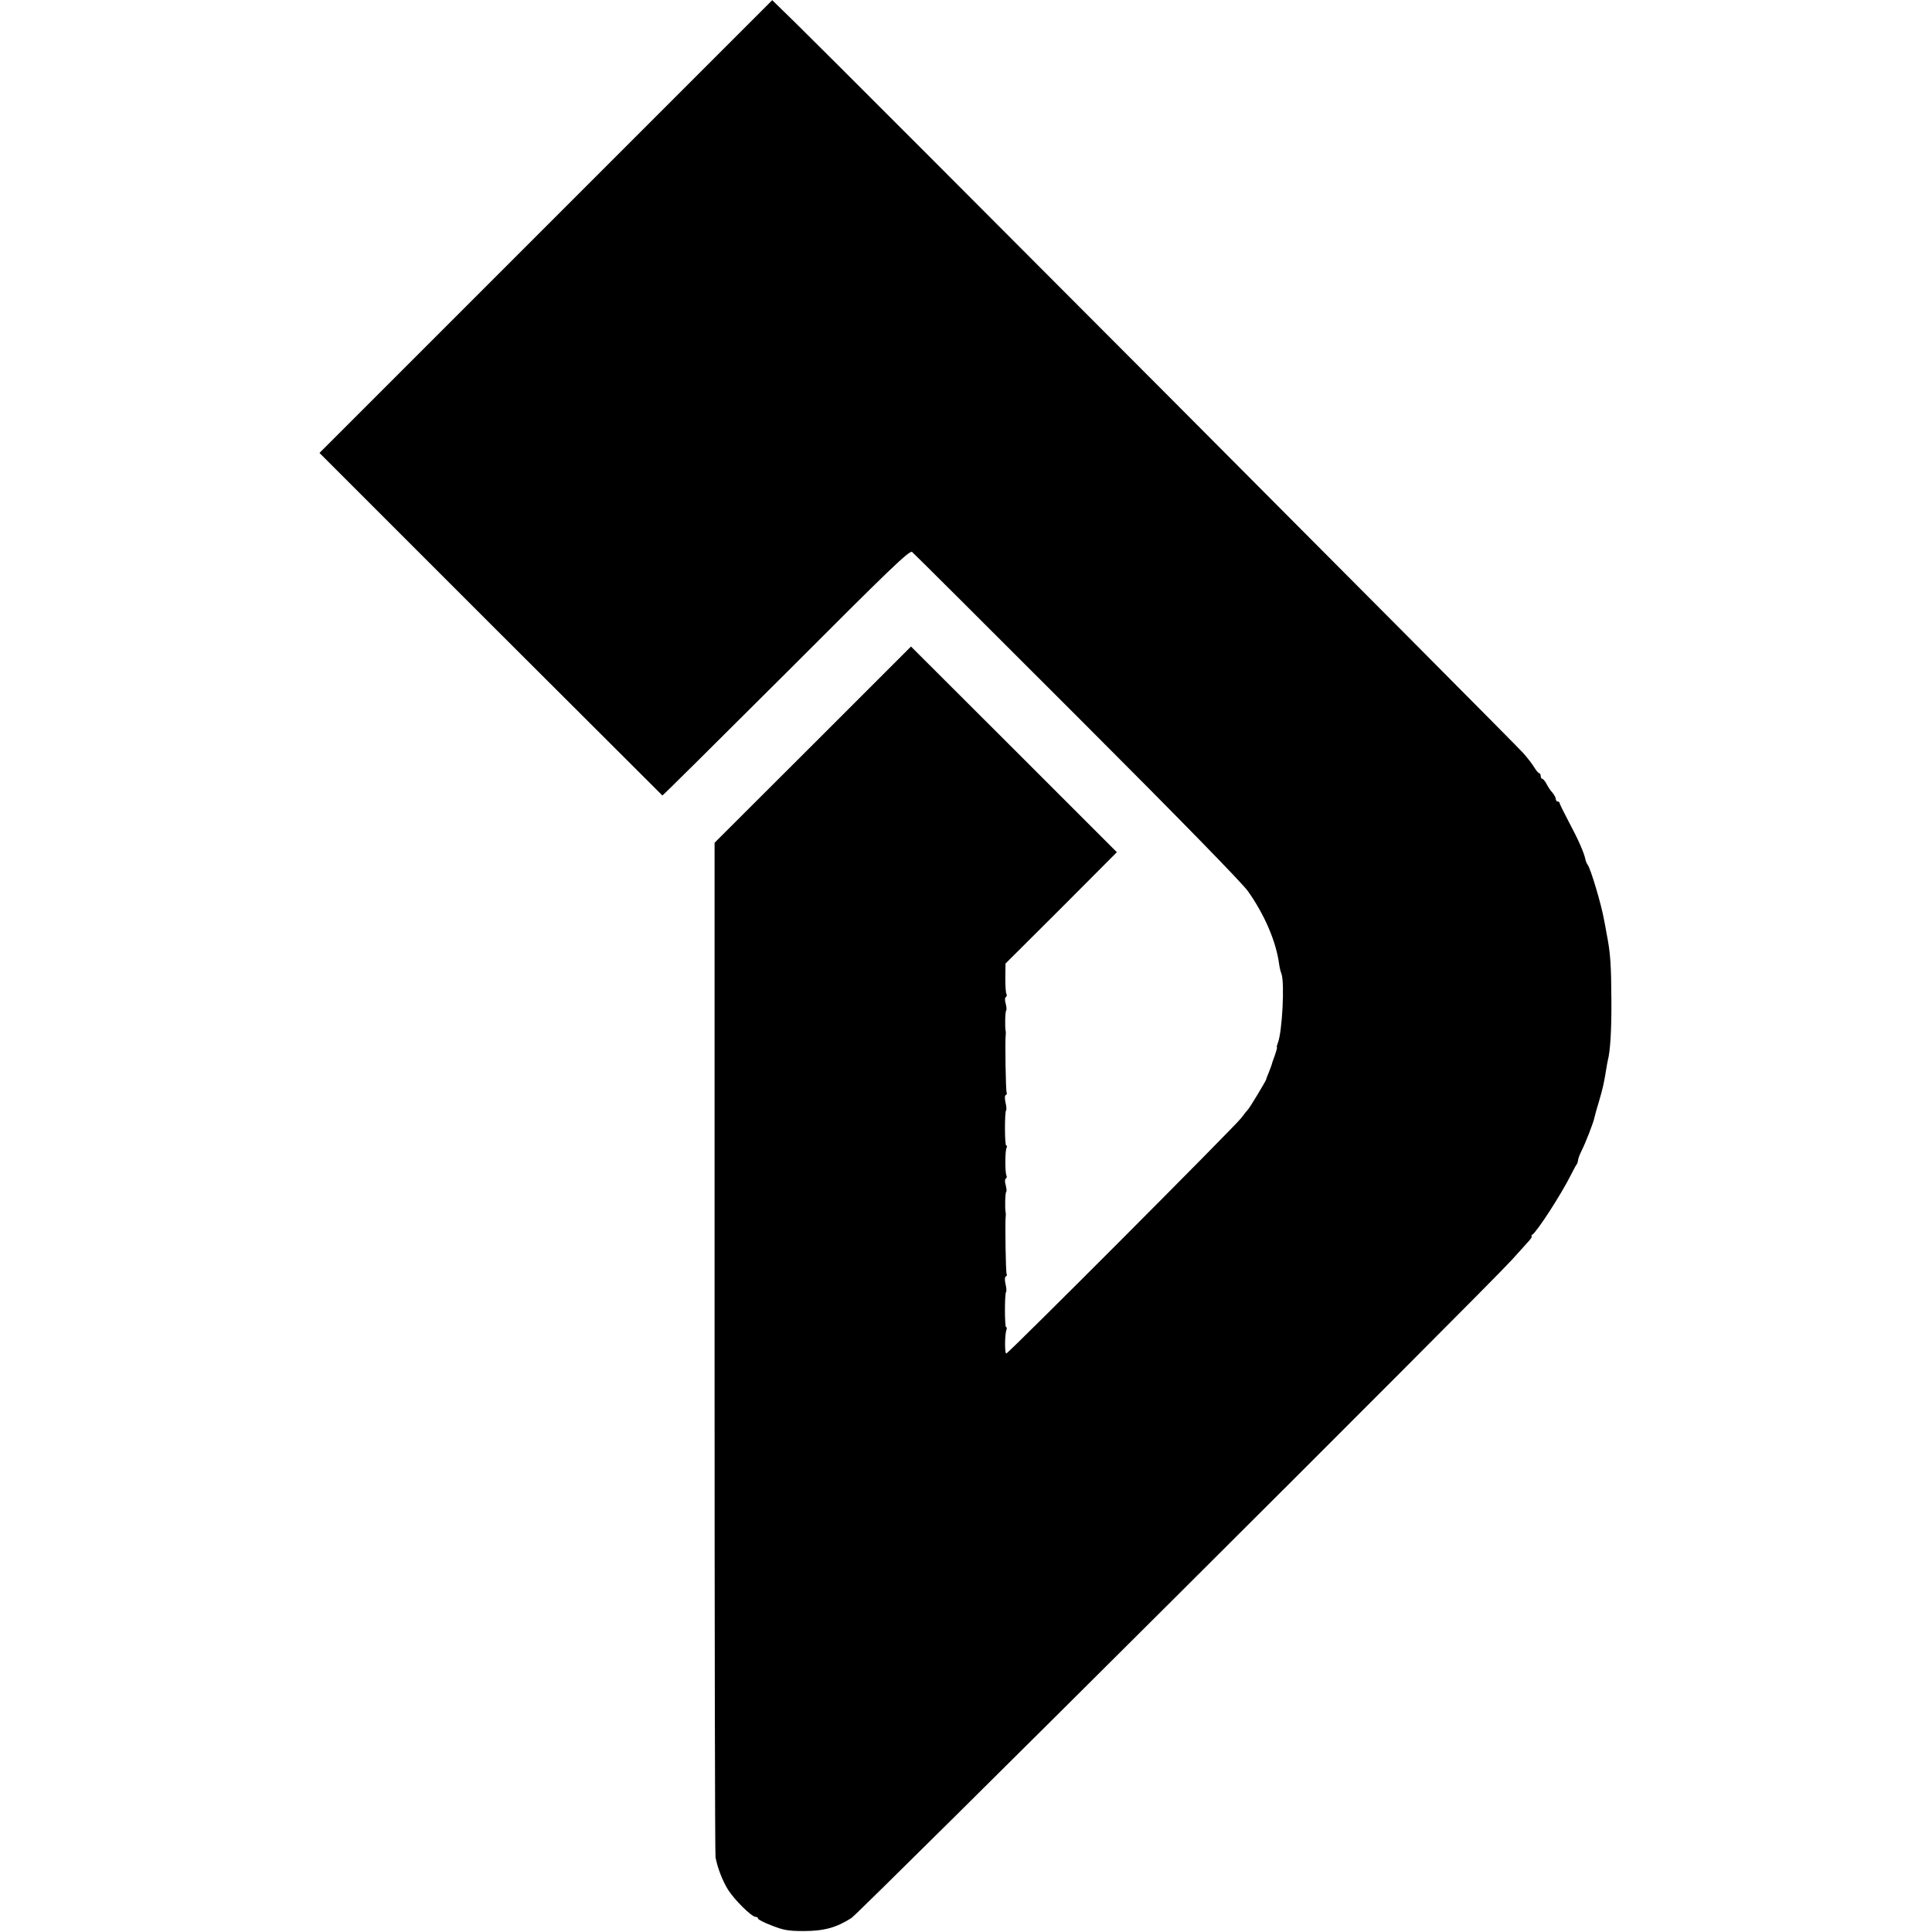 <?xml version="1.0" standalone="no"?>
<!DOCTYPE svg PUBLIC "-//W3C//DTD SVG 20010904//EN"
 "http://www.w3.org/TR/2001/REC-SVG-20010904/DTD/svg10.dtd">
<svg version="1.0" xmlns="http://www.w3.org/2000/svg"
 width="1022pt" height="1022pt" viewBox="0 0 1022 1022"
 preserveAspectRatio="xMidYMid meet">
<g transform="translate(0,1022) scale(0.1,-0.1)"
fill="#000000" stroke="none">
<path d="M2888 9022 l-1198 -1198 905 -905 c498 -497 907 -905 909 -907 2 -1
296 291 655 649 556 557 653 650 666 639 9 -7 401 -398 872 -869 544 -544 874
-882 905 -926 87 -123 148 -265 164 -382 2 -18 8 -43 13 -55 17 -49 4 -304
-19 -364 -5 -13 -8 -24 -5 -24 2 0 -3 -19 -11 -42 -9 -24 -17 -47 -18 -53 -2
-5 -8 -23 -15 -40 -7 -16 -13 -32 -13 -35 -2 -9 -90 -155 -97 -160 -3 -3 -19
-22 -35 -44 -34 -45 -1232 -1246 -1243 -1246 -9 0 -8 103 1 125 3 8 2 15 -2
15 -8 0 -8 177 0 186 3 3 2 22 -3 42 -5 23 -4 38 2 40 5 2 7 8 4 13 -5 8 -9
281 -5 304 1 6 1 15 0 20 -5 22 -3 106 3 111 3 3 1 19 -3 35 -5 17 -5 31 1 35
5 3 6 10 3 16 -8 13 -8 134 1 147 3 6 3 11 -2 11 -9 0 -9 177 -1 186 3 3 2 22
-3 42 -5 23 -4 38 2 40 5 2 7 8 4 13 -5 8 -9 281 -5 304 1 6 1 15 0 20 -5 22
-3 106 3 111 3 3 1 19 -3 35 -5 17 -5 31 1 35 5 3 6 10 3 16 -4 6 -6 44 -6 86
l1 75 295 294 294 295 -544 544 -545 544 -519 -519 -520 -519 0 -2669 c0
-1467 2 -2681 5 -2698 11 -57 36 -122 66 -171 34 -54 125 -144 146 -144 7 0
13 -4 13 -9 0 -5 33 -22 73 -37 61 -24 87 -29 167 -29 109 0 174 18 254 69 44
29 3342 3315 3494 3482 30 33 67 74 83 92 16 17 26 32 22 32 -5 0 -3 4 2 8 28
19 155 217 205 317 14 28 27 52 30 55 3 3 7 14 8 25 2 11 10 31 17 45 22 43
65 153 70 181 2 9 12 47 24 85 20 68 26 96 37 164 3 19 7 42 9 50 13 50 20
158 19 320 -1 186 -5 249 -25 350 -5 30 -12 64 -14 75 -14 80 -71 272 -87 291
-5 7 -10 20 -12 30 -7 34 -37 103 -87 196 -27 51 -49 96 -49 100 0 4 -4 8 -10
8 -5 0 -10 6 -10 13 0 7 -8 22 -17 33 -10 10 -24 31 -32 47 -8 15 -18 27 -23
27 -4 0 -8 7 -8 15 0 8 -4 15 -8 15 -4 0 -15 13 -25 29 -9 16 -36 51 -59 77
-41 48 -3619 3638 -3853 3866 l-120 117 -1197 -1197z"/>
</g>
</svg>
